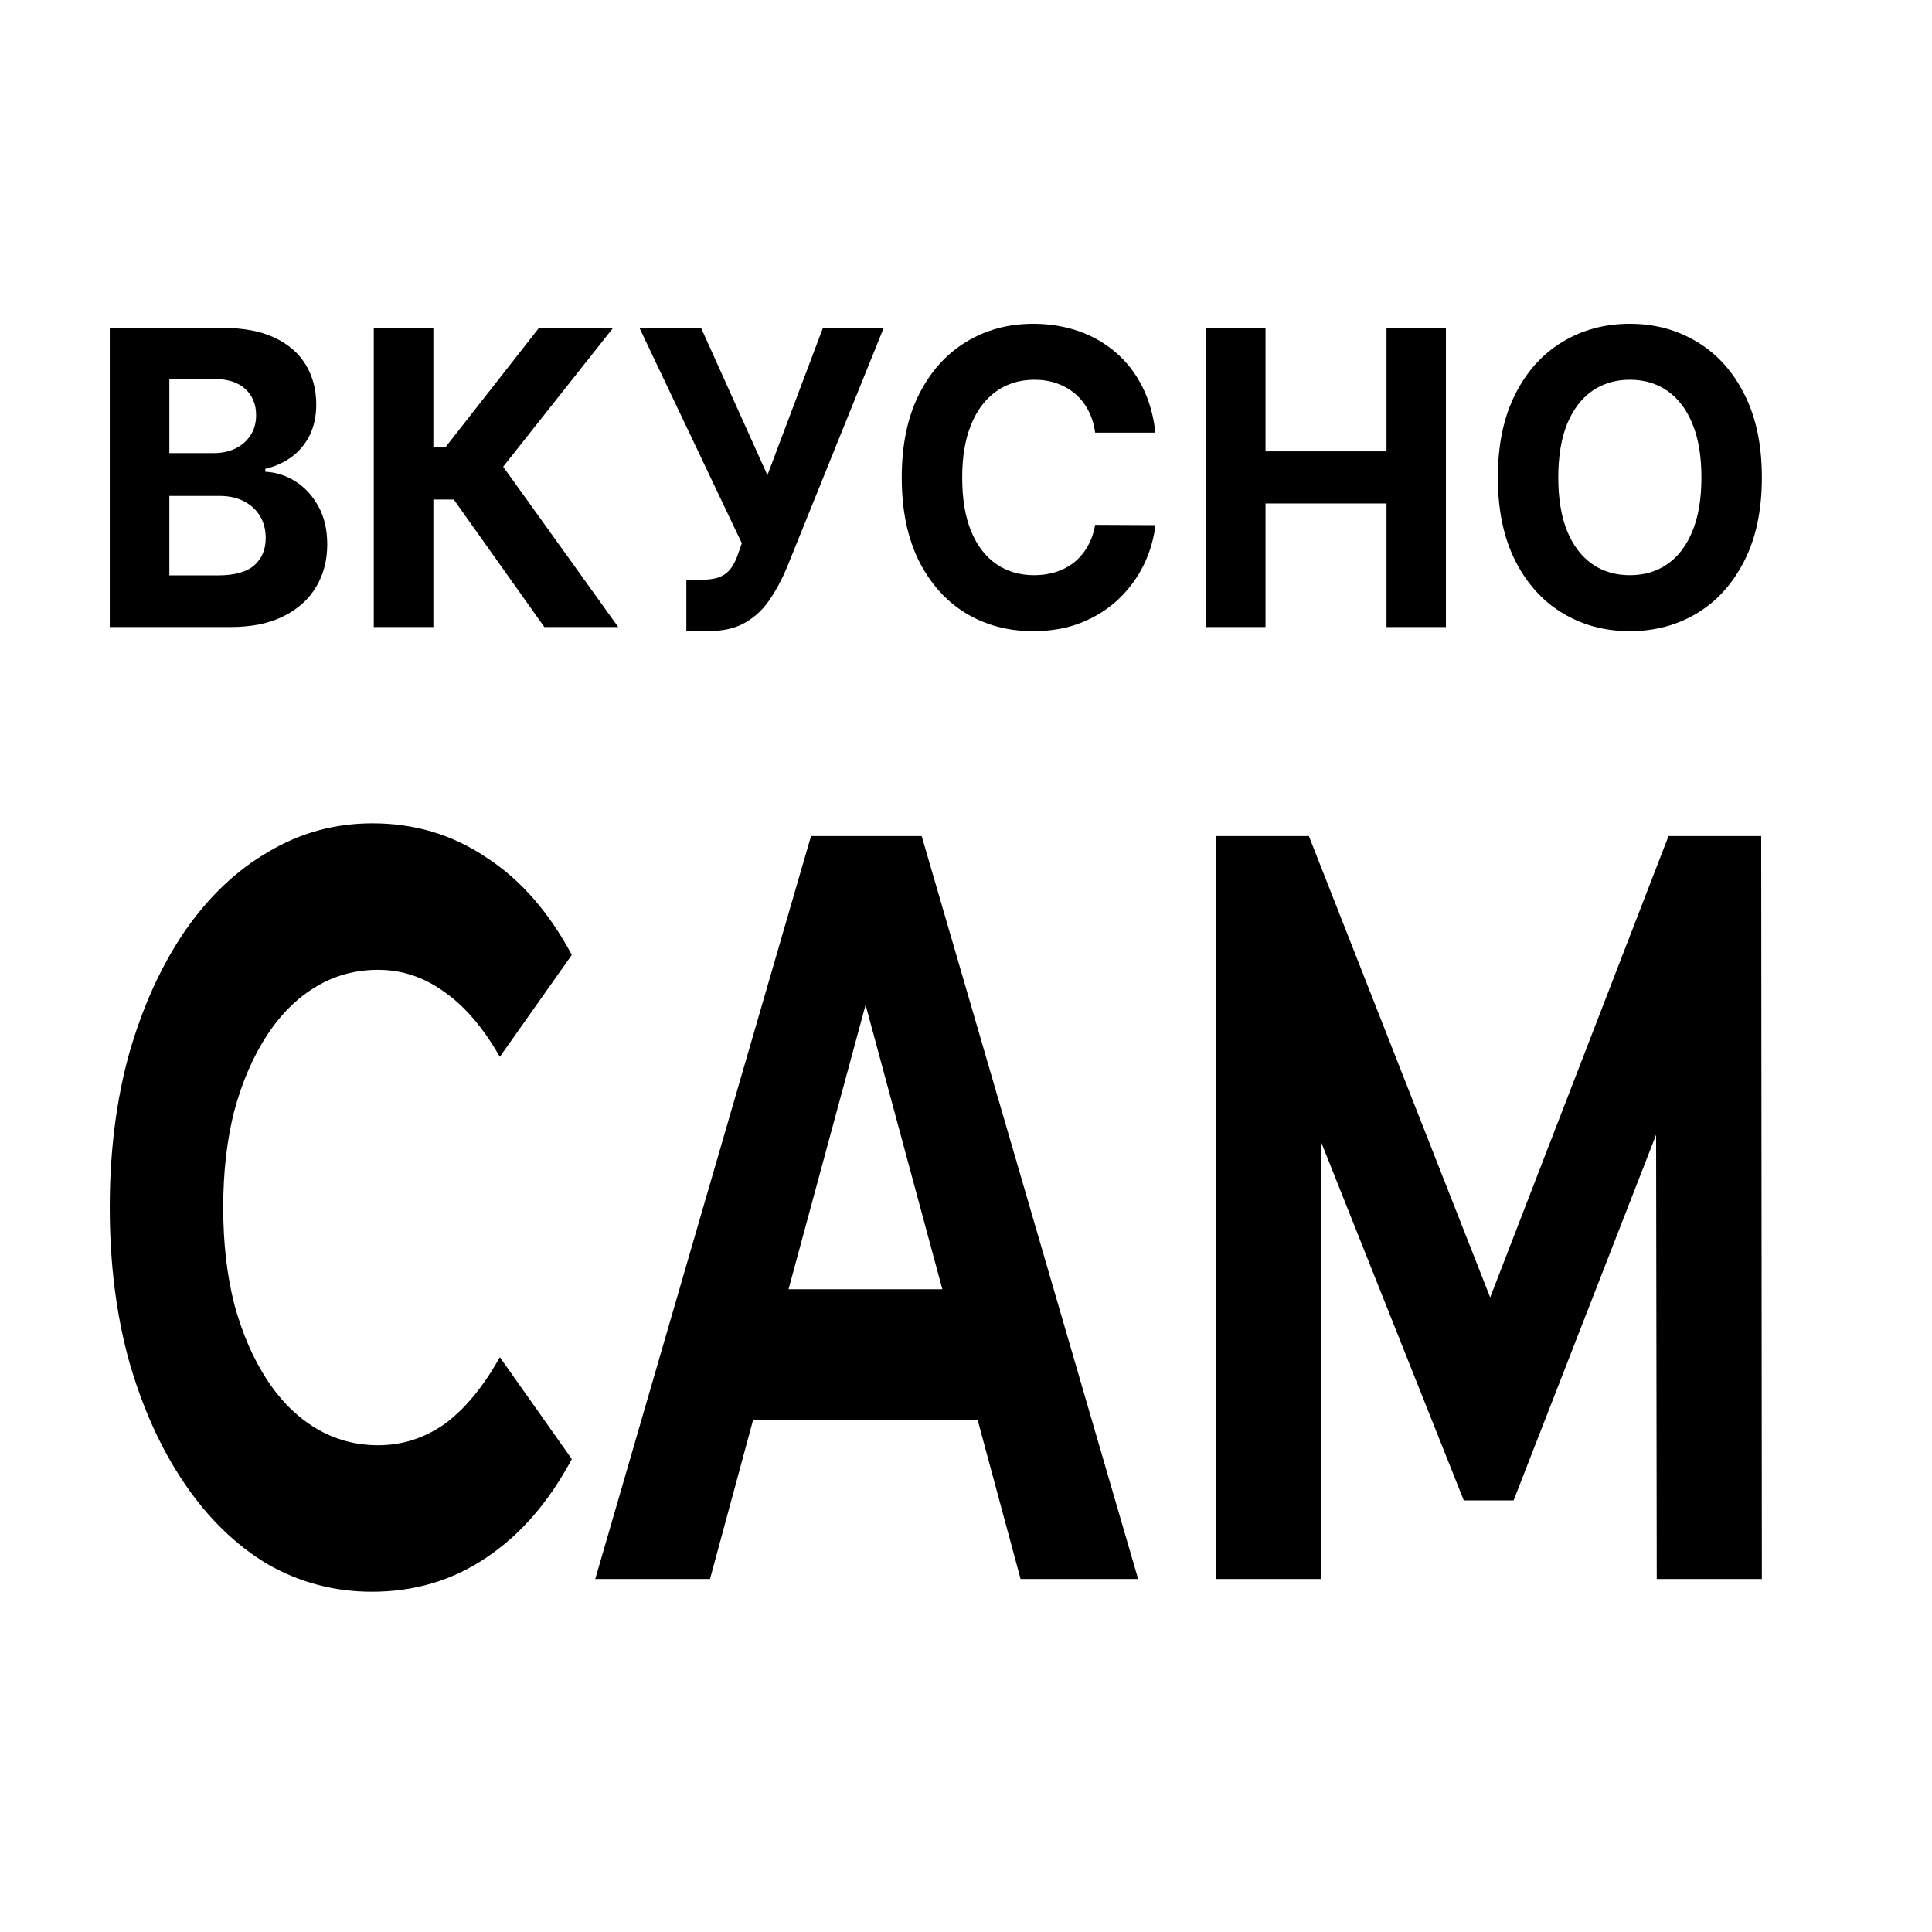 <?xml version="1.0" encoding="UTF-8"?> <svg xmlns="http://www.w3.org/2000/svg" width="32" height="32" viewBox="0 0 32 32" fill="none"><rect x="0" y="0" width="32" height="32" fill="#333333" stroke="none"/><g clip-path="url(#clip0_65_328)"><rect width="32" height="32" fill="#C71803"></rect><rect x="-1.682" y="-0.682" width="34.364" height="33.091" fill="white"></rect><rect x="-1.682" y="-0.682" width="34.364" height="33.091" stroke="black" stroke-width="0.636"></rect><path d="M1.818 10.386V5.431H3.688C4.031 5.431 4.318 5.485 4.547 5.593C4.777 5.701 4.949 5.851 5.065 6.043C5.18 6.234 5.238 6.453 5.238 6.701C5.238 6.895 5.201 7.065 5.128 7.212C5.056 7.357 4.955 7.476 4.828 7.57C4.701 7.662 4.557 7.727 4.394 7.766V7.814C4.572 7.822 4.739 7.876 4.894 7.974C5.05 8.072 5.177 8.21 5.274 8.388C5.372 8.564 5.42 8.773 5.42 9.017C5.42 9.28 5.359 9.515 5.236 9.721C5.114 9.926 4.934 10.088 4.695 10.207C4.457 10.327 4.163 10.386 3.813 10.386H1.818ZM2.805 9.53H3.61C3.885 9.53 4.086 9.474 4.212 9.363C4.338 9.25 4.401 9.1 4.401 8.913C4.401 8.776 4.37 8.655 4.308 8.55C4.245 8.445 4.157 8.363 4.041 8.303C3.927 8.243 3.791 8.214 3.633 8.214H2.805V9.53ZM2.805 7.505H3.537C3.673 7.505 3.793 7.48 3.897 7.43C4.004 7.378 4.087 7.305 4.148 7.212C4.211 7.118 4.242 7.006 4.242 6.876C4.242 6.697 4.182 6.552 4.062 6.442C3.943 6.333 3.774 6.278 3.555 6.278H2.805V7.505Z" fill="black"></path><path d="M9.016 10.386L7.516 8.274H7.178V10.386H6.191V5.431H7.178V7.41H7.376L8.927 5.431H10.155L8.334 7.73L10.24 10.386H9.016Z" fill="black"></path><path d="M11.368 10.454V9.602H11.621C11.748 9.602 11.849 9.586 11.927 9.554C12.004 9.52 12.066 9.471 12.112 9.406C12.159 9.34 12.198 9.258 12.23 9.16L12.287 8.998L10.591 5.431H11.612L12.711 7.87L13.63 5.431H14.637L13.028 9.414C12.95 9.598 12.859 9.769 12.752 9.927C12.647 10.085 12.513 10.212 12.349 10.309C12.184 10.406 11.975 10.454 11.72 10.454H11.368Z" fill="black"></path><path d="M19.137 7.166H18.139C18.12 7.029 18.083 6.907 18.027 6.801C17.971 6.692 17.899 6.601 17.811 6.525C17.722 6.449 17.62 6.391 17.505 6.35C17.391 6.31 17.267 6.29 17.133 6.29C16.892 6.29 16.681 6.354 16.502 6.481C16.323 6.607 16.183 6.791 16.085 7.033C15.986 7.273 15.937 7.565 15.937 7.909C15.937 8.262 15.986 8.559 16.085 8.799C16.185 9.04 16.325 9.221 16.504 9.344C16.683 9.466 16.891 9.527 17.127 9.527C17.259 9.527 17.381 9.509 17.494 9.472C17.608 9.435 17.709 9.381 17.797 9.31C17.885 9.237 17.958 9.149 18.016 9.046C18.075 8.943 18.116 8.825 18.139 8.693L19.137 8.698C19.111 8.925 19.047 9.144 18.944 9.356C18.842 9.565 18.704 9.753 18.531 9.919C18.359 10.084 18.154 10.215 17.915 10.311C17.678 10.407 17.41 10.454 17.111 10.454C16.694 10.454 16.322 10.354 15.993 10.154C15.667 9.954 15.408 9.665 15.218 9.286C15.03 8.906 14.936 8.448 14.936 7.909C14.936 7.368 15.031 6.909 15.223 6.53C15.415 6.15 15.674 5.862 16.003 5.663C16.331 5.463 16.7 5.363 17.111 5.363C17.381 5.363 17.632 5.404 17.863 5.484C18.095 5.565 18.301 5.683 18.481 5.838C18.66 5.991 18.806 6.179 18.918 6.401C19.032 6.624 19.105 6.879 19.137 7.166Z" fill="black"></path><path d="M19.974 10.386V5.431H20.961V7.476H22.965V5.431H23.949V10.386H22.965V8.339H20.961V10.386H19.974Z" fill="black"></path><path d="M29.182 7.909C29.182 8.449 29.085 8.909 28.892 9.288C28.701 9.667 28.44 9.957 28.108 10.157C27.779 10.355 27.408 10.454 26.996 10.454C26.581 10.454 26.209 10.354 25.879 10.154C25.549 9.954 25.288 9.665 25.097 9.286C24.905 8.906 24.809 8.448 24.809 7.909C24.809 7.368 24.905 6.909 25.097 6.53C25.288 6.15 25.549 5.862 25.879 5.663C26.209 5.463 26.581 5.363 26.996 5.363C27.408 5.363 27.779 5.463 28.108 5.663C28.44 5.862 28.701 6.15 28.892 6.53C29.085 6.909 29.182 7.368 29.182 7.909ZM28.181 7.909C28.181 7.559 28.132 7.263 28.033 7.023C27.936 6.783 27.798 6.601 27.62 6.476C27.443 6.352 27.234 6.29 26.996 6.29C26.757 6.29 26.549 6.352 26.371 6.476C26.193 6.601 26.055 6.783 25.956 7.023C25.859 7.263 25.81 7.559 25.81 7.909C25.81 8.259 25.859 8.554 25.956 8.794C26.055 9.035 26.193 9.217 26.371 9.341C26.549 9.465 26.757 9.527 26.996 9.527C27.234 9.527 27.443 9.465 27.62 9.341C27.798 9.217 27.936 9.035 28.033 8.794C28.132 8.554 28.181 8.259 28.181 7.909Z" fill="black"></path><path d="M6.16 26.364C5.541 26.364 4.965 26.212 4.43 25.907C3.903 25.59 3.445 25.145 3.056 24.571C2.666 23.997 2.361 23.323 2.139 22.549C1.925 21.776 1.818 20.926 1.818 20C1.818 19.075 1.925 18.225 2.139 17.451C2.361 16.678 2.666 16.004 3.056 15.43C3.453 14.855 3.915 14.416 4.442 14.111C4.969 13.795 5.545 13.637 6.171 13.637C6.866 13.637 7.493 13.824 8.05 14.199C8.615 14.563 9.089 15.102 9.471 15.816L8.279 17.504C8.004 17.024 7.699 16.666 7.363 16.432C7.027 16.186 6.66 16.063 6.263 16.063C5.889 16.063 5.545 16.156 5.232 16.344C4.919 16.531 4.648 16.801 4.419 17.152C4.19 17.504 4.01 17.92 3.88 18.401C3.758 18.881 3.697 19.414 3.697 20C3.697 20.586 3.758 21.12 3.88 21.6C4.01 22.081 4.19 22.497 4.419 22.848C4.648 23.2 4.919 23.469 5.232 23.657C5.545 23.844 5.889 23.938 6.263 23.938C6.66 23.938 7.027 23.821 7.363 23.587C7.699 23.34 8.004 22.971 8.279 22.479L9.471 24.167C9.089 24.881 8.615 25.426 8.05 25.802C7.493 26.177 6.863 26.364 6.16 26.364Z" fill="black"></path><path d="M9.859 26.153L13.433 13.848H15.266L18.851 26.153H16.904L13.971 15.289H14.704L11.76 26.153H9.859ZM11.646 23.516L12.138 21.354H16.262L16.766 23.516H11.646Z" fill="black"></path><path d="M20.144 26.153V13.848H21.679L25.092 22.532H24.279L27.636 13.848H29.171L29.182 26.153H27.441L27.429 17.944H27.762L25.07 24.852H24.245L21.495 17.944H21.885V26.153H20.144Z" fill="black"></path></g><defs><clipPath id="clip0_65_328"><rect width="32" height="32" fill="white"></rect></clipPath></defs></svg> 